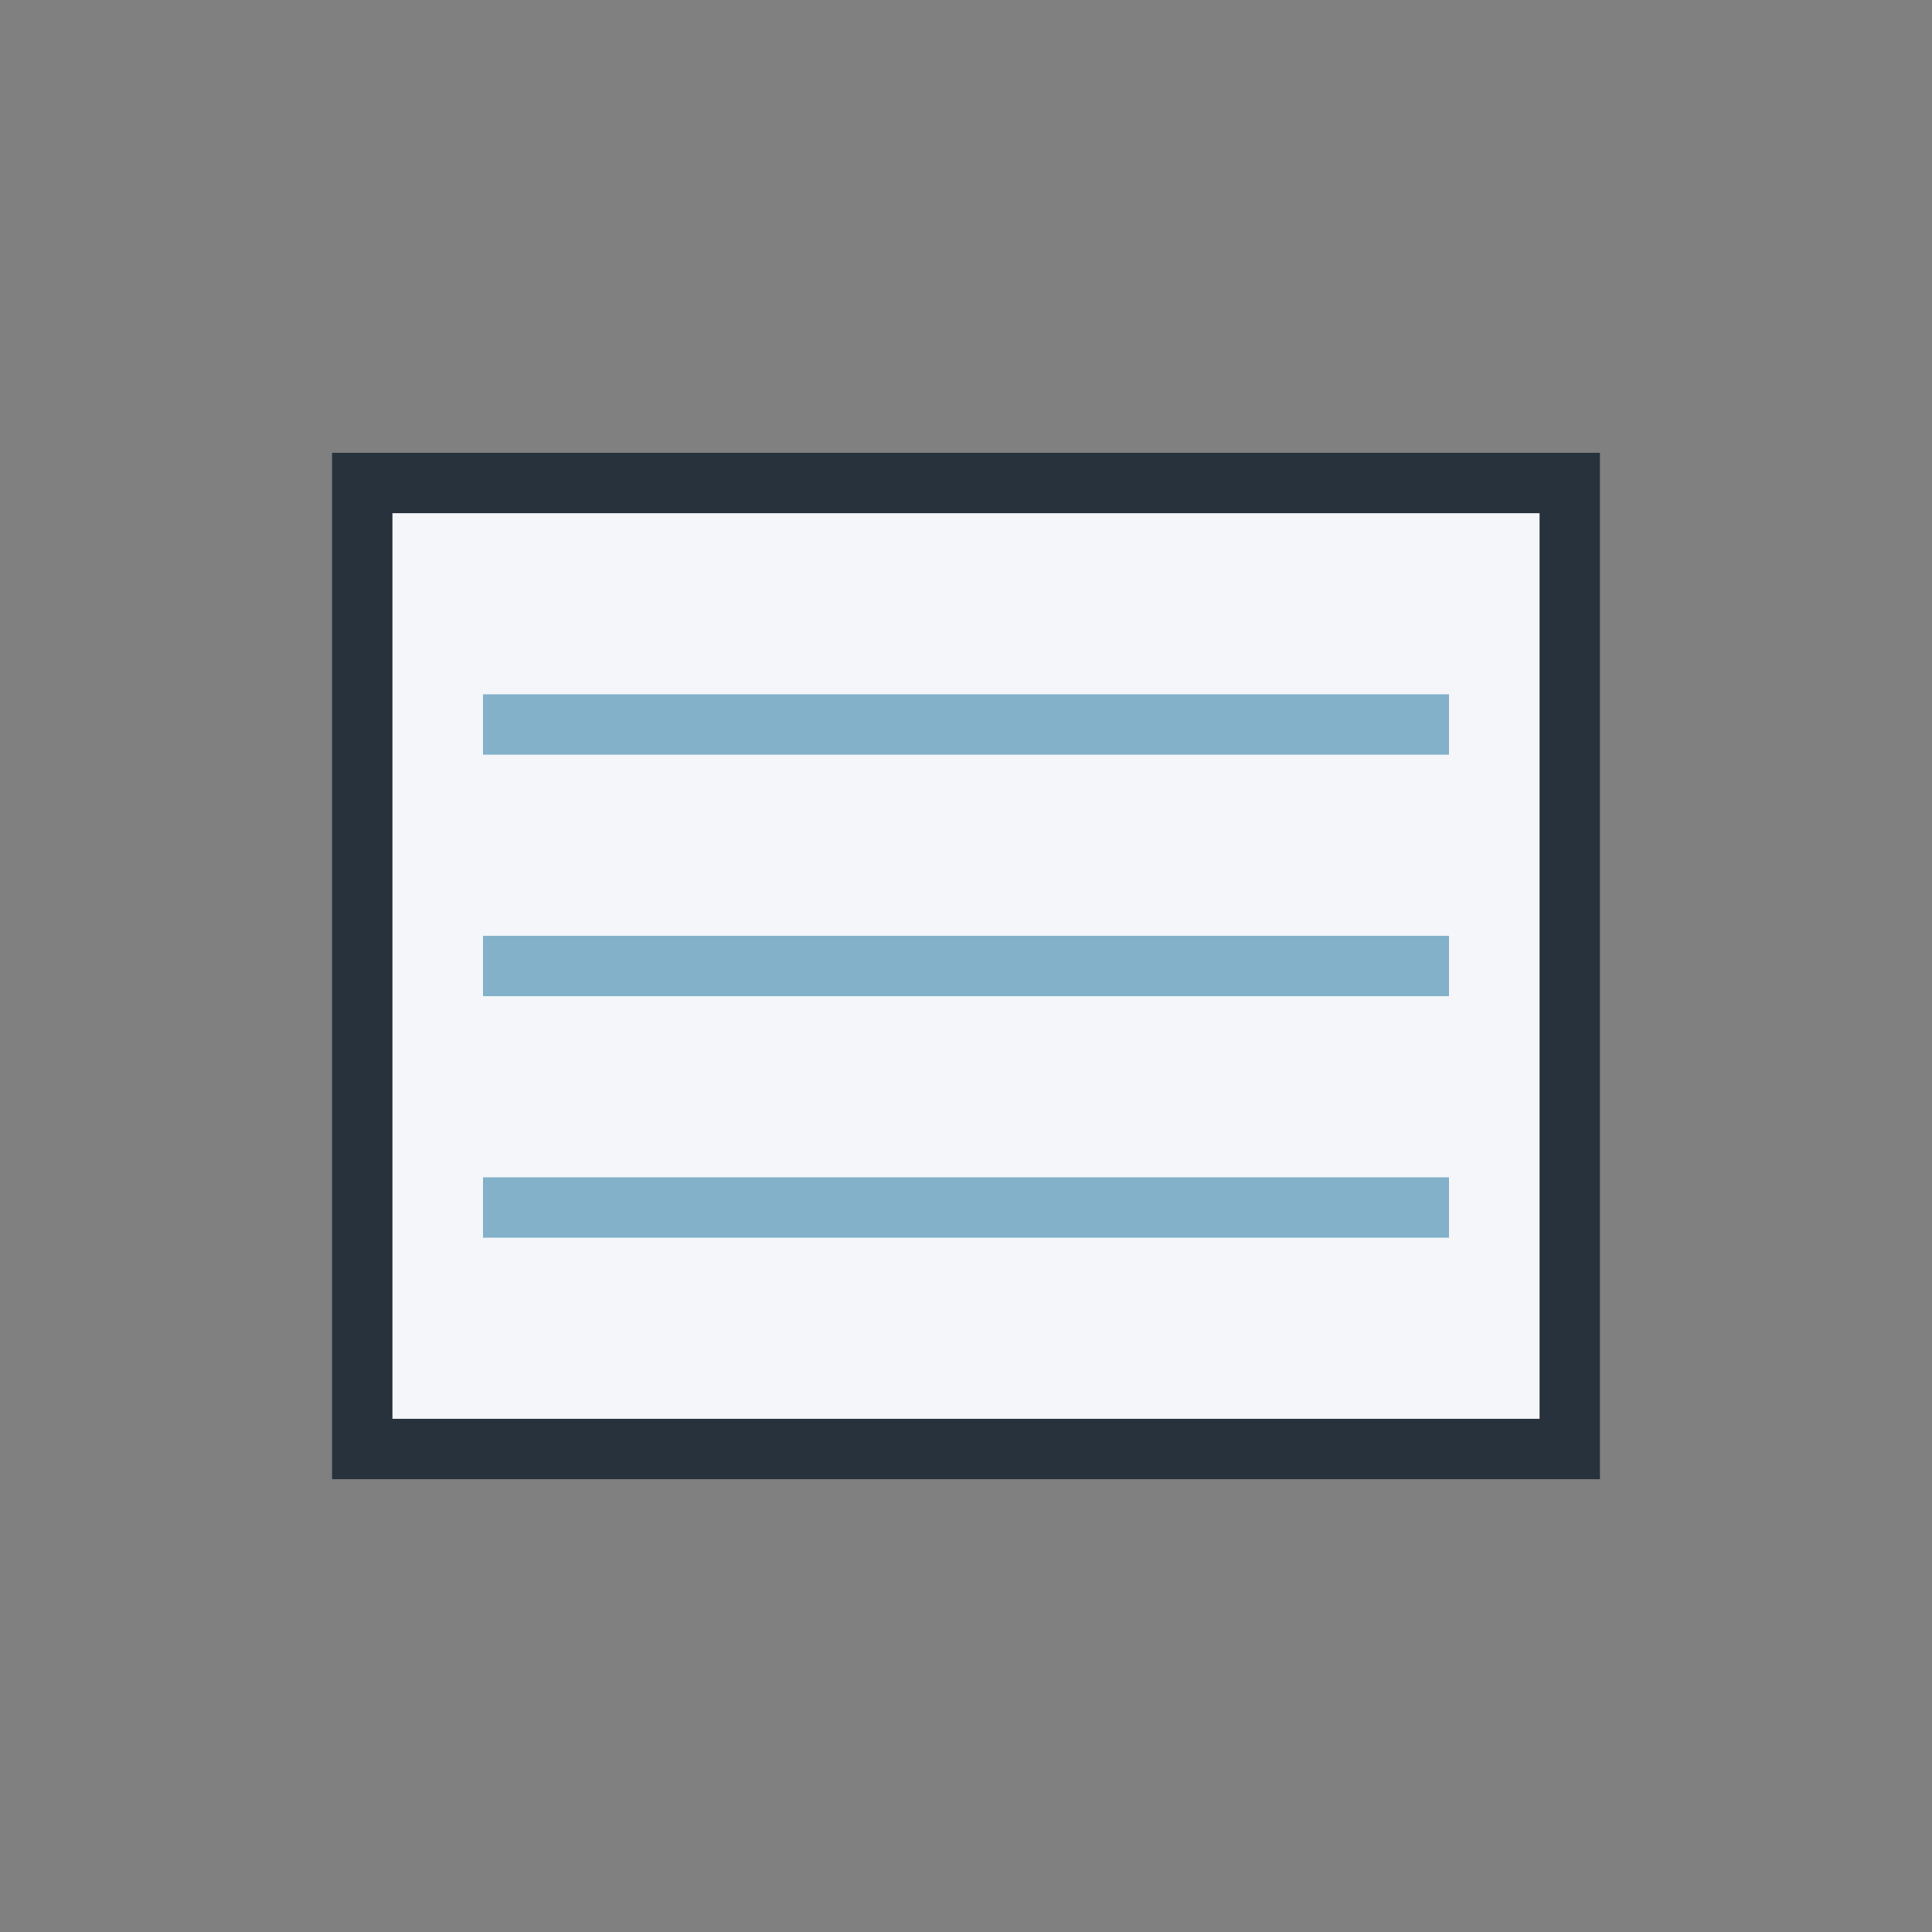 <?xml version="1.0" encoding="UTF-8"?>
<svg xmlns="http://www.w3.org/2000/svg" width="32" height="32" viewBox="0 0 32 32"><rect x="0" y="0" width="32" height="32" fill="#808080" stroke="none"/><rect x="6" y="8" width="20" height="16" fill="#F5F6FA" stroke="#28323C"/><path d="M8 12h16M8 16h16M8 20h16" stroke="#82B1C9"/></svg>
